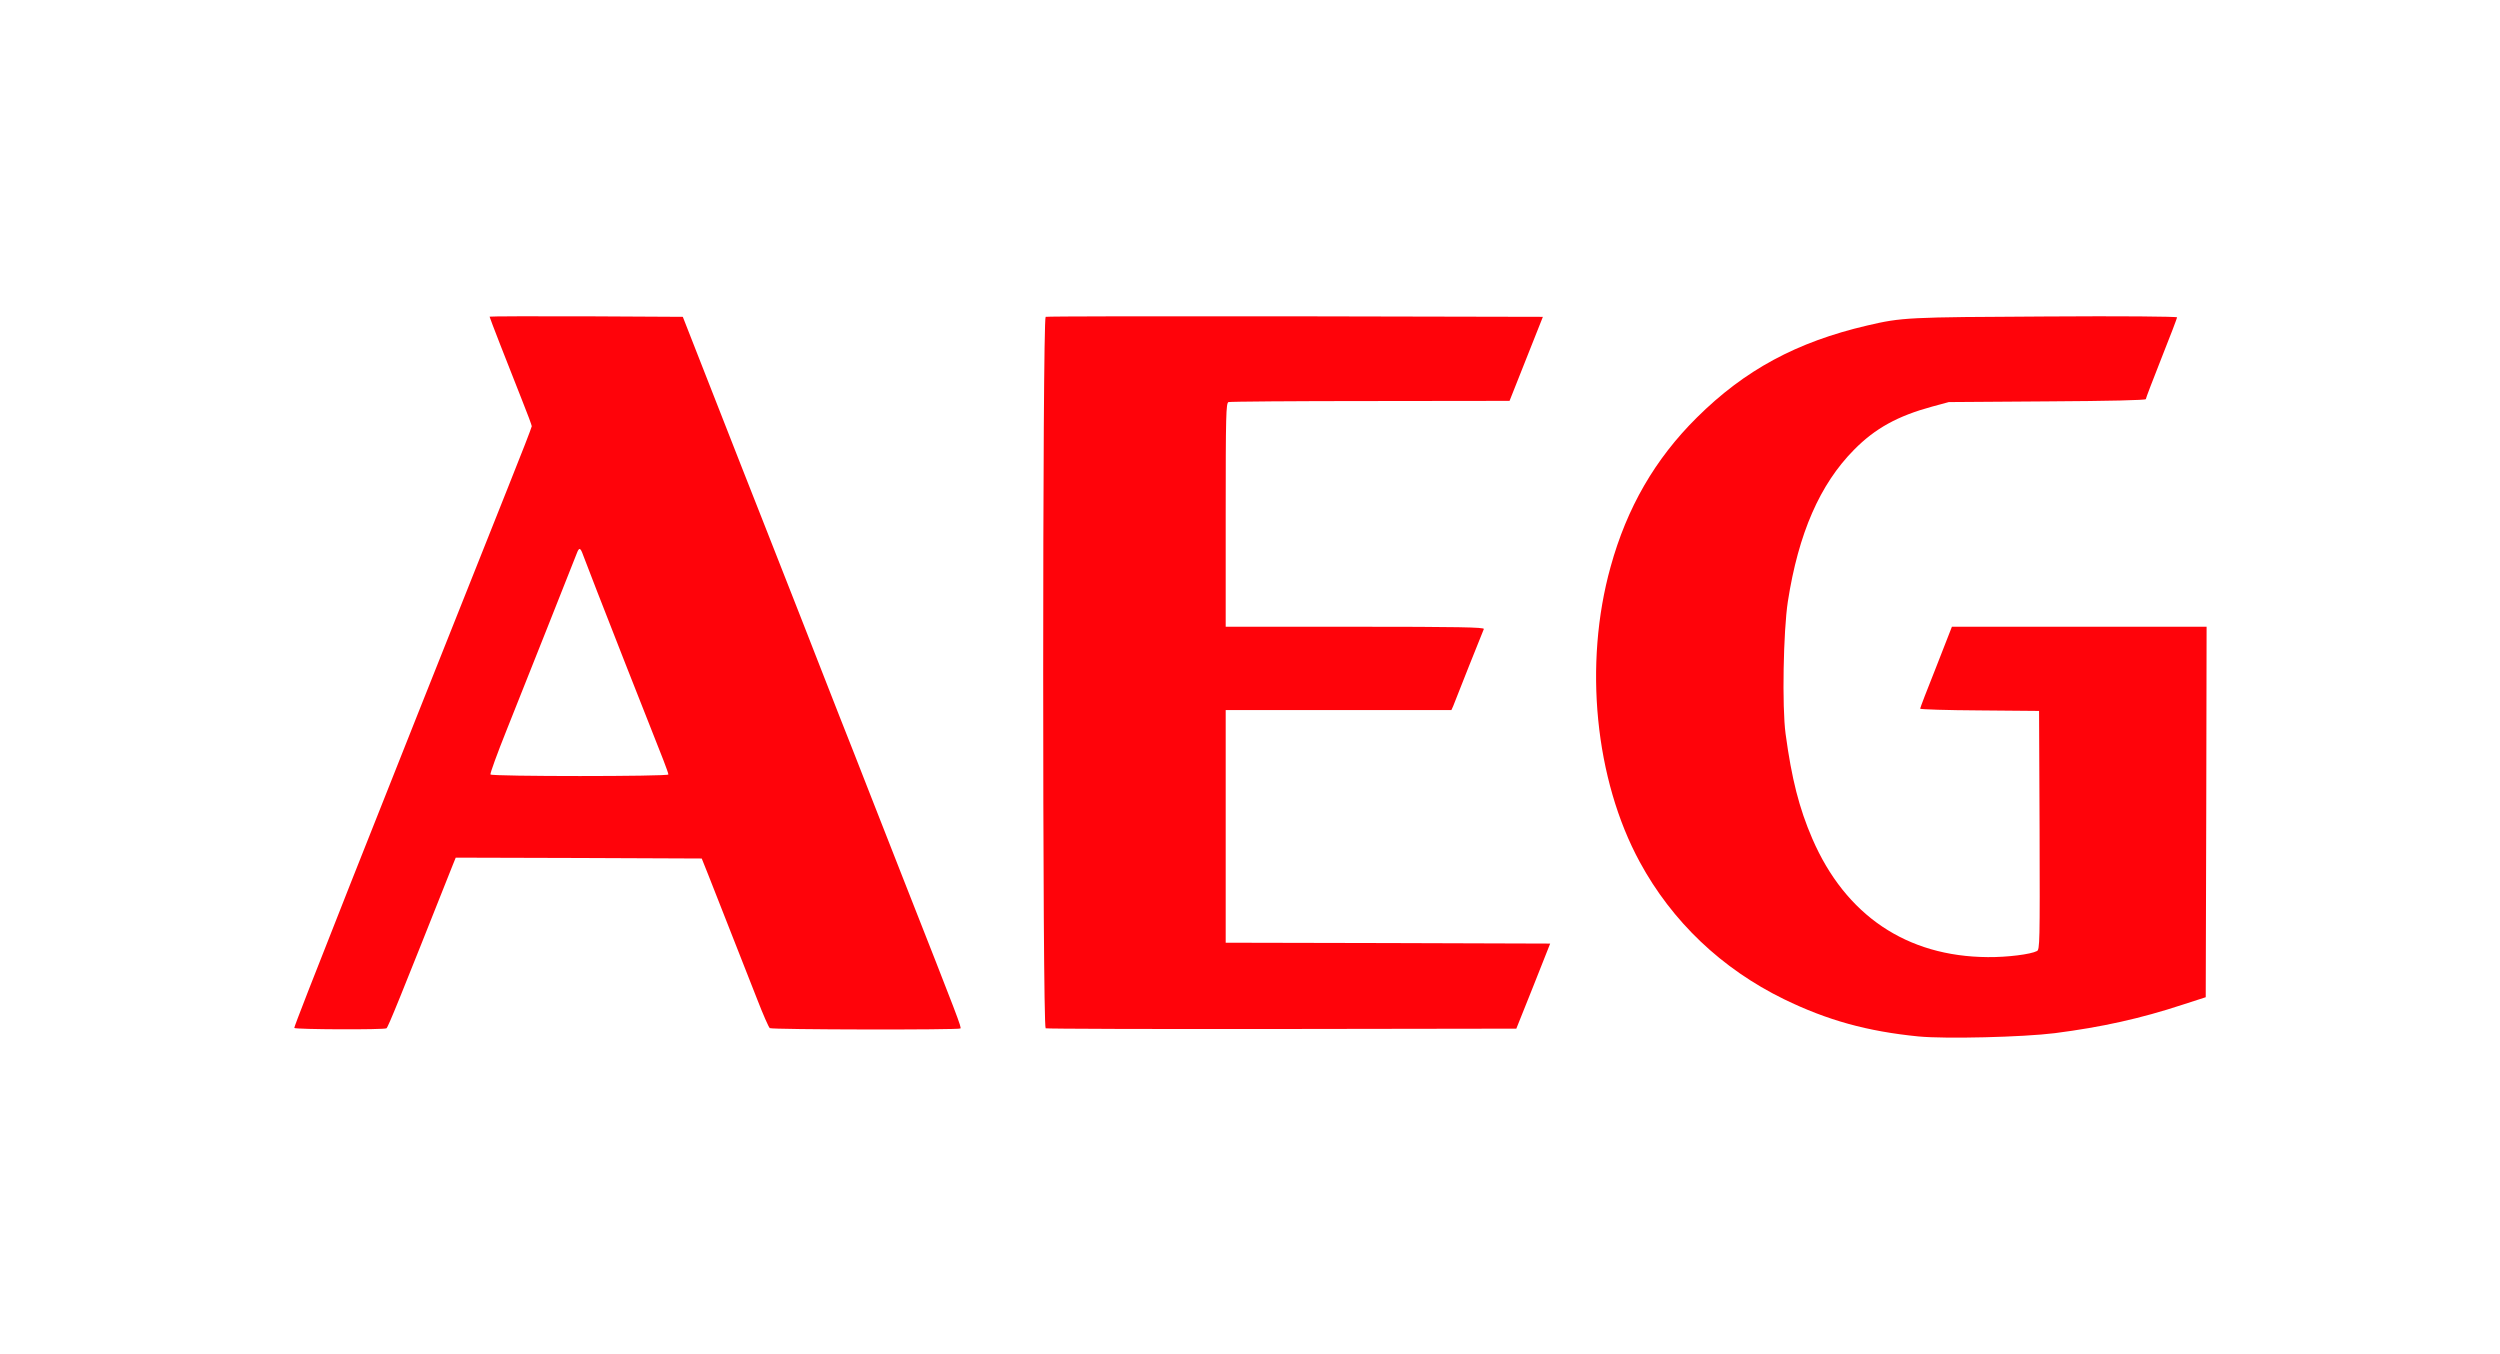 <?xml version="1.0" encoding="utf-8"?>
<!DOCTYPE svg PUBLIC "-//W3C//DTD SVG 1.0//EN" "http://www.w3.org/TR/2001/REC-SVG-20010904/DTD/svg10.dtd">
<svg version="1.0" xmlns="http://www.w3.org/2000/svg" width="720px" height="390px" viewBox="0 0 720 390" preserveAspectRatio="xMidYMid meet">
 <rect x="0" y="0" width="720" height="390" fill="#333333" stroke="none"/>
 <g fill="#ffffff">
  <path d="M0 195 l0 -195 360 0 360 0 0 195 0 195 -360 0 -360 0 0 -195z m590.30 101 c13.45 -1.65 24.45 -4.10 36.95 -8.20 l6.50 -2.10 0.15 -51.85 0.10 -51.85 -35.15 0 -35.15 0 -3.85 9.65 c-2.05 5.25 -3.95 10 -4.10 10.45 -0.35 0.85 0.75 0.90 16.30 1 l16.70 0.15 0.15 35.85 c0.10 33.75 0.05 35.90 -0.75 36.30 -3.55 1.90 -19.45 2.40 -27.40 0.90 -22.15 -4.15 -36.30 -18.15 -44 -43.55 -1.75 -5.75 -3.20 -13.30 -4.30 -22.40 -0.90 -7.40 -0.30 -30.20 0.95 -38.60 3 -19.55 9.20 -33.80 19.05 -43.70 6.10 -6.20 12.60 -9.75 22.50 -12.45 l4.80 -1.30 28.40 -0.20 c18.35 -0.10 28.35 -0.35 28.35 -0.65 0 -0.30 1.80 -5.05 4 -10.55 2.20 -5.50 4 -10.10 4 -10.25 0 -0.10 -16.15 -0.10 -35.85 0 -37.60 0.20 -39.45 0.30 -49.40 2.60 -20.35 4.75 -35.30 12.85 -49.05 26.50 -14.55 14.45 -23.40 32.05 -27.50 54.50 -1.15 6.45 -1.60 23.55 -0.80 30.75 2.10 18.95 7.85 34.90 17.50 48.75 9.40 13.40 20.90 23.20 35.85 30.50 12.50 6.10 24.10 9.30 38.80 10.75 7.40 0.70 27 0.20 36.25 -1z m-480.50 -1.40 c0.35 -0.20 4.55 -10.35 9.45 -22.60 4.85 -12.25 9.20 -23.20 9.65 -24.40 l0.85 -2.10 36.95 0.10 36.90 0.15 1.70 4.25 c6.15 15.60 11 27.95 14 35.65 2.65 6.85 3.70 8.95 4.45 9.15 0.55 0.10 12.15 0.15 25.85 0.10 l24.80 -0.15 -4.20 -10.75 c-2.35 -5.90 -7.05 -17.85 -10.45 -26.50 -3.40 -8.65 -8.20 -20.90 -10.65 -27.25 -2.50 -6.30 -6.40 -16.35 -8.75 -22.25 -2.30 -5.90 -5.35 -13.65 -6.75 -17.25 -1.40 -3.55 -4.70 -12 -7.35 -18.75 -9.60 -24.40 -11.80 -29.95 -16.40 -41.75 -2.60 -6.60 -6.90 -17.60 -9.60 -24.50 -2.70 -6.85 -5.05 -12.65 -5.20 -12.90 -0.20 -0.20 -11.85 -0.30 -25.90 -0.25 l-25.55 0.15 1.20 3 c0.65 1.65 3.20 8.15 5.70 14.45 2.45 6.35 4.50 11.95 4.50 12.55 0 0.55 -3.15 9 -7.05 18.75 -3.90 9.75 -14.45 36.30 -23.50 59 -9 22.70 -21.10 53.05 -26.85 67.50 l-10.40 26.25 2.30 0.30 c3.35 0.45 19.65 0.50 20.30 0.05z m329.75 -10.70 l4.35 -10.90 -46.20 0 -46.20 0 0 -35 0 -35 32.50 0 32.50 0 0.50 -1.10 c0.25 -0.65 2.10 -5.35 4.15 -10.50 l3.75 -9.40 -36.70 0 -36.70 0 0 -33.70 c0 -30.25 0.10 -33.70 0.80 -34 0.45 -0.15 18.80 -0.30 40.85 -0.30 l40.10 -0.05 3.85 -9.85 c2.15 -5.40 4 -10.25 4.20 -10.75 0.30 -0.80 -3.15 -0.85 -69.35 -0.75 l-69.70 0.15 -0.15 100.70 c-0.10 80.25 0 100.80 0.50 101.15 0.35 0.20 30.35 0.35 66.65 0.25 l65.95 -0.10 4.35 -10.85z"/>
  <path d="M139.85 224.65 c-1 -0.95 0.10 -4.75 4.60 -16 5.10 -12.75 19.20 -48.35 20.15 -50.75 0.45 -1.20 0.80 -1.40 2.35 -1.40 1.70 0 1.90 0.15 2.50 1.90 0.80 2.15 5.75 14.95 12.30 31.60 2.55 6.45 5.70 14.45 7 17.75 1.30 3.30 3 7.65 3.80 9.65 0.80 2.05 1.45 4.55 1.45 5.65 l0 1.95 -26.90 0 c-14.80 0 -27.10 -0.15 -27.25 -0.35z"/>
 </g>
 <g fill="#ff030a">
  <path d="M552.55 298.50 c-14.70 -1.45 -26.30 -4.65 -38.80 -10.75 -17.90 -8.75 -32.20 -22.35 -41.50 -39.50 -12.90 -23.75 -16.20 -57 -8.40 -85 4.70 -17.05 12.80 -31.05 24.85 -43 13.75 -13.65 28.70 -21.75 49.05 -26.50 10.05 -2.35 11.60 -2.40 51.40 -2.60 21.80 -0.15 37.85 0 37.85 0.25 0 0.20 -2 5.50 -4.50 11.75 -2.45 6.20 -4.50 11.55 -4.50 11.80 0 0.30 -10.35 0.55 -28.35 0.65 l-28.40 0.20 -4.80 1.30 c-9.90 2.70 -16.40 6.25 -22.50 12.45 -9.80 9.90 -16 24.05 -19.05 43.70 -1.30 8.45 -1.70 30.35 -0.65 38.10 1.75 12.95 3.90 21.40 7.70 30.20 9.55 22.05 27.15 33.95 50.55 34.10 5.60 0.05 12.35 -0.80 14.15 -1.75 0.80 -0.40 0.85 -2.45 0.75 -34.80 l-0.15 -34.35 -17.10 -0.15 c-9.45 -0.05 -17.15 -0.30 -17.15 -0.50 0 -0.20 2.05 -5.60 4.60 -11.95 l4.55 -11.65 36.70 0 36.65 0 -0.10 53.35 -0.15 53.35 -6.50 2.10 c-12.45 4.10 -23.45 6.50 -36.95 8.25 -9.20 1.15 -31.45 1.70 -39.25 0.95z"/>
  <path d="M84.75 296.05 c-0.20 -0.35 22.85 -58.60 61.60 -155.80 3.75 -9.35 6.80 -17.20 6.80 -17.50 0 -0.25 -1.25 -3.65 -2.80 -7.50 -4.25 -10.70 -9.35 -23.80 -9.35 -24.05 0 -0.10 12.50 -0.15 27.80 -0.10 l27.85 0.15 4.70 12 c11.70 29.85 14.55 37.15 18.45 47 2.25 5.80 6.05 15.45 8.45 21.50 2.40 6.05 5.45 13.95 6.85 17.50 1.40 3.60 4.45 11.35 6.75 17.25 2.35 5.90 6.05 15.35 8.25 21 2.20 5.65 6.70 17.10 10 25.50 16.10 40.90 16.85 42.90 16.50 43.20 -0.40 0.45 -54.25 0.35 -54.90 -0.10 -0.30 -0.20 -1.95 -3.95 -3.65 -8.35 -3.35 -8.55 -11 -27.95 -14.05 -35.75 l-1.90 -4.75 -35.40 -0.15 -35.45 -0.10 -0.85 2.10 c-15.35 38.65 -18.60 46.70 -19.10 47.05 -0.70 0.45 -26.25 0.35 -26.55 -0.10z m107.75 -73 c0 -0.25 -0.65 -2.10 -1.45 -4.15 -0.80 -2 -2.50 -6.35 -3.80 -9.65 -1.30 -3.30 -4.45 -11.30 -7 -17.75 -6.55 -16.65 -11.50 -29.45 -12.30 -31.60 -0.80 -2.25 -1.15 -2.35 -1.85 -0.50 -0.95 2.45 -15.05 38 -20.15 50.75 -2.75 6.85 -4.85 12.65 -4.70 12.90 0.40 0.60 51.25 0.60 51.25 0z"/>
  <path d="M301.15 296.15 c-0.95 -0.35 -0.95 -204.55 0 -204.90 0.30 -0.15 32.70 -0.20 71.90 -0.15 l71.30 0.15 -4.80 12.10 -4.80 12.10 -40.10 0.05 c-22.05 0 -40.40 0.15 -40.85 0.30 -0.70 0.30 -0.80 3.60 -0.80 32.50 l0 32.20 37.30 0 c29.65 0 37.25 0.15 37.05 0.65 -0.15 0.30 -2.10 5.20 -4.35 10.85 -2.20 5.65 -4.25 10.75 -4.50 11.40 l-0.50 1.10 -32.50 0 -32.50 0 0 33.50 0 33.50 46.70 0.10 46.75 0.15 -4.85 12.25 -4.90 12.25 -67.45 0.10 c-37.15 0.05 -67.80 -0.05 -68.10 -0.20z"/>
 </g>
</svg>